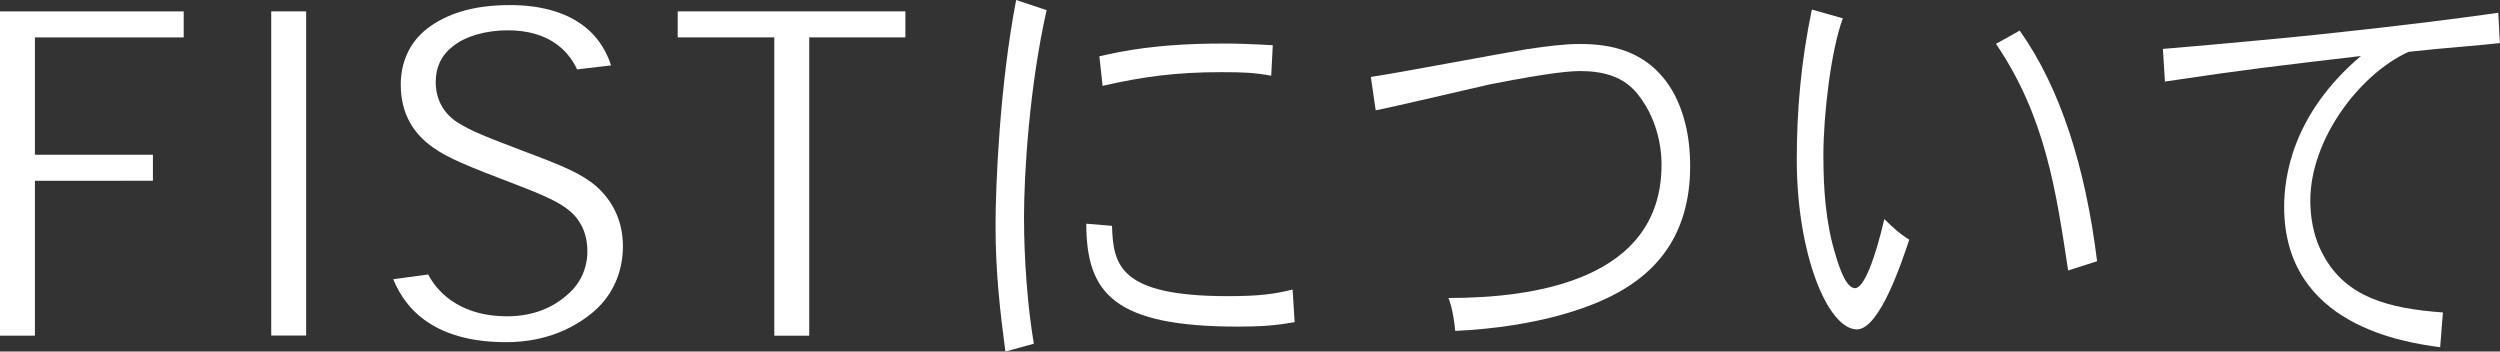 <?xml version="1.0" encoding="UTF-8"?><svg id="a" xmlns="http://www.w3.org/2000/svg" width="162.5" height="22.85" viewBox="0 0 162.5 22.85"><rect x="0" y="0" width="162.5" height="22.85" fill="#333333" stroke="none"/><defs><style>.b{fill:#fff;}</style></defs><path class="b" d="m0,21.82V.74h11.94v1.69H2.27v7.63h7.67v1.69H2.27v10.07H0Z"/><path class="b" d="m17.63,21.82V.74h2.27v21.07h-2.27Z"/><path class="b" d="m37.5,4.49c-.59-1.26-1.88-2.52-4.5-2.52-1.39,0-2.73.37-3.55,1.03-.75.57-1.13,1.37-1.13,2.34,0,1.17.57,2.09,1.44,2.63.9.57,1.88.94,4.45,1.92,2.37.89,3.6,1.4,4.56,2.23.93.83,1.72,2.09,1.72,3.89,0,1.57-.59,3.09-1.85,4.2-1.26,1.09-3.14,2.03-5.74,2.03-4.2,0-6.38-1.74-7.34-4.09l2.27-.31c.75,1.43,2.39,2.72,5.12,2.72,1.8,0,3.09-.63,3.99-1.46.8-.69,1.24-1.69,1.24-2.77,0-1.4-.64-2.29-1.42-2.83-.77-.54-1.72-.94-4.35-1.94-2.7-1.03-3.71-1.52-4.56-2.2-.93-.74-1.8-1.92-1.8-3.86,0-1.37.51-2.69,1.7-3.63,1.26-.97,2.99-1.54,5.38-1.54,3.84,0,5.87,1.66,6.59,3.92l-2.21.26Z"/><path class="b" d="m58.86,2.43h-6.26v19.39h-2.27V2.43h-6.28V.74h14.8v1.69Z"/><path class="b" d="m68.03.66c-1.13,5-1.47,10.69-1.47,13.47,0,.92.03,4.58.64,8.21l-1.85.51c-.33-2.52-.64-5.06-.64-8.18,0-2.66.28-9.18,1.34-14.67l1.98.66Zm4.25,14.01c.08,2.54.44,4.58,7.52,4.58,2.08,0,3.06-.14,4.22-.43l.13,2.12c-1.13.2-2.06.29-3.66.29-8.03,0-9.88-2.12-9.88-6.69l1.67.14Zm10.35-9.75c-1.11-.2-1.83-.23-3.24-.23-2.93,0-5.1.29-7.72.89l-.21-1.92c1.47-.34,3.78-.83,8.03-.83.85,0,1.85.03,3.24.11l-.1,1.97Z"/><path class="b" d="m89.11,5c1.6-.23,8.68-1.57,10.12-1.8,1.34-.2,2.45-.34,3.45-.34,1.83,0,4.58.31,6.18,3.32.51,1,1,2.46,1,4.63,0,4.69-2.47,6.78-3.94,7.75-2.03,1.37-5.9,2.69-11.33,2.95-.05-.57-.18-1.49-.44-2.14,5.51,0,13.85-1.14,13.85-8.66,0-.37,0-2.37-1.26-4.2-.54-.77-1.42-1.89-3.99-1.89-.64,0-1.78.06-5.89.86-1.16.26-6.38,1.49-7.44,1.69l-.31-2.14Z"/><path class="b" d="m119.78,1.2c-.77,2.09-1.26,6.26-1.26,8.89,0,2.2.15,4.38.77,6.41.28.97.72,2.23,1.29,2.23s1.29-1.86,1.9-4.49c.62.6.95.92,1.62,1.34-.44,1.32-1.91,5.83-3.4,5.83-1.88,0-3.91-4.86-3.91-11.04,0-3.12.26-6.29.98-9.75l2.01.57Zm11.51.8c2.65,3.75,4.27,8.89,5.02,14.98l-1.88.6c-.8-5.26-1.49-10.01-4.69-14.73l1.54-.86Z"/><path class="b" d="m162.5,2.8c-1.47.17-3.66.31-5.95.57-3.19,1.46-6.38,5.69-6.38,9.67,0,.86.13,2.26.85,3.55,1.47,2.72,4.2,3.46,7.77,3.72l-.18,2.26c-2.27-.31-10.14-1.4-10.14-9.12,0-1.89.49-6,4.99-9.81-5.82.69-7.16.83-12.74,1.66l-.13-2.12c4.09-.34,9.14-.83,9.96-.92,6.25-.66,9.4-1.09,11.84-1.43l.1,1.97Z"/></svg>